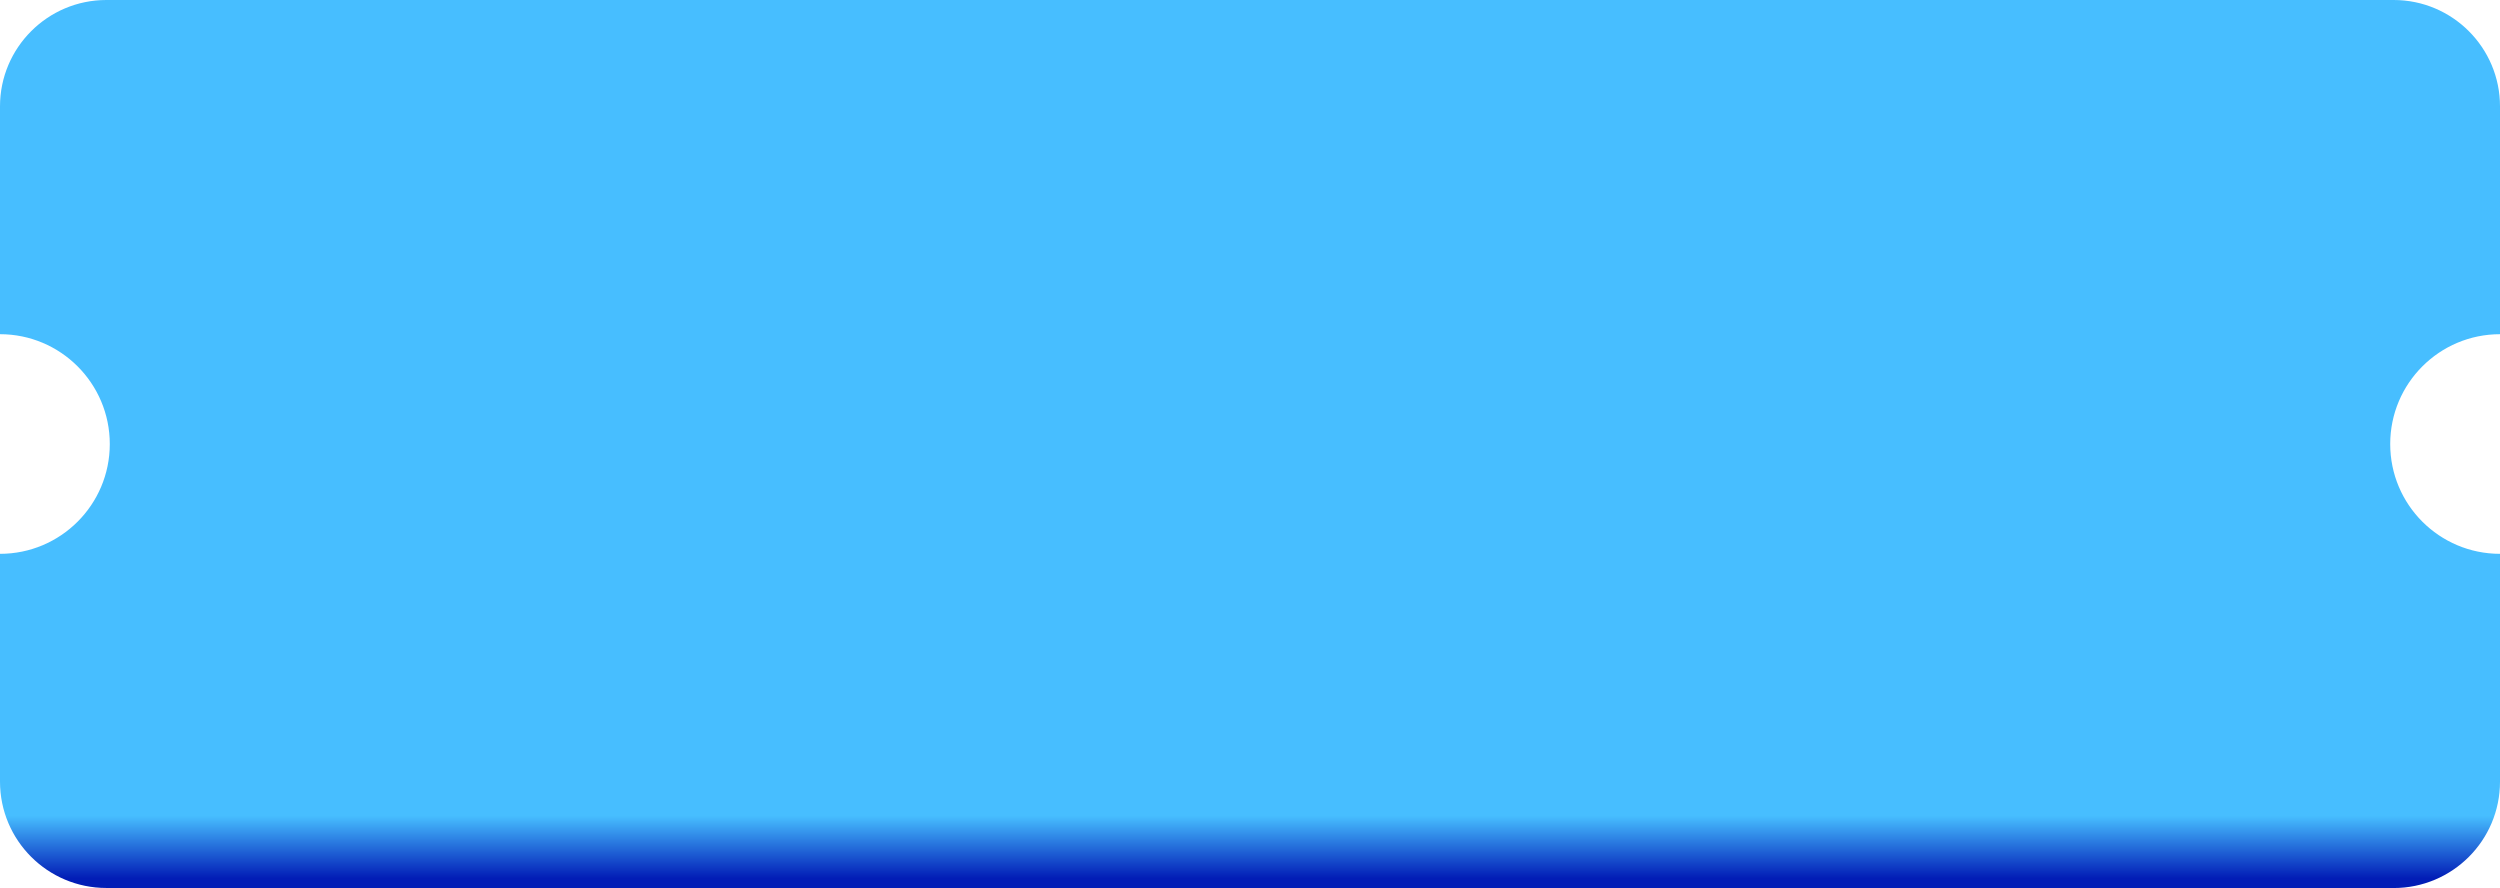 <?xml version="1.0" encoding="UTF-8"?><svg xmlns="http://www.w3.org/2000/svg" color-interpolation="auto" height="167.26" stroke="#000" stroke-linecap="square" stroke-miterlimit="10" width="470.9"><g><defs><linearGradient color-interpolation="linearRGB" gradientTransform="rotate(90 41.622 193.828) scale(13.199)" gradientUnits="userSpaceOnUse" id="a" spreadMethod="pad" x1="0" x2="1" y1="0" y2="0"><stop offset="0%" stop-color="#47BEFF"/><stop offset="11%" stop-color="#47BEFF"/><stop offset="100%" stop-color="#021DB6"/></linearGradient></defs><g color-interpolation="linearRGB" fill="url(#a)" stroke="url(#a)"><path d="M20.04 167.26C8.98 167.26 0 158.3 0 147.22V104.32c11.42 0 20.68-9.26 20.68-20.68S11.42 62.95 0 62.95V20.04C0 8.98 8.98 0 20.04 0H450.86c11.07 0 20.04 8.98 20.04 20.04V62.95c-11.42 0-20.68 9.26-20.68 20.69s9.26 20.68 20.68 20.68v42.91c0 11.07-8.97 20.04-20.04 20.04Z" stroke="none"/></g></g></svg>